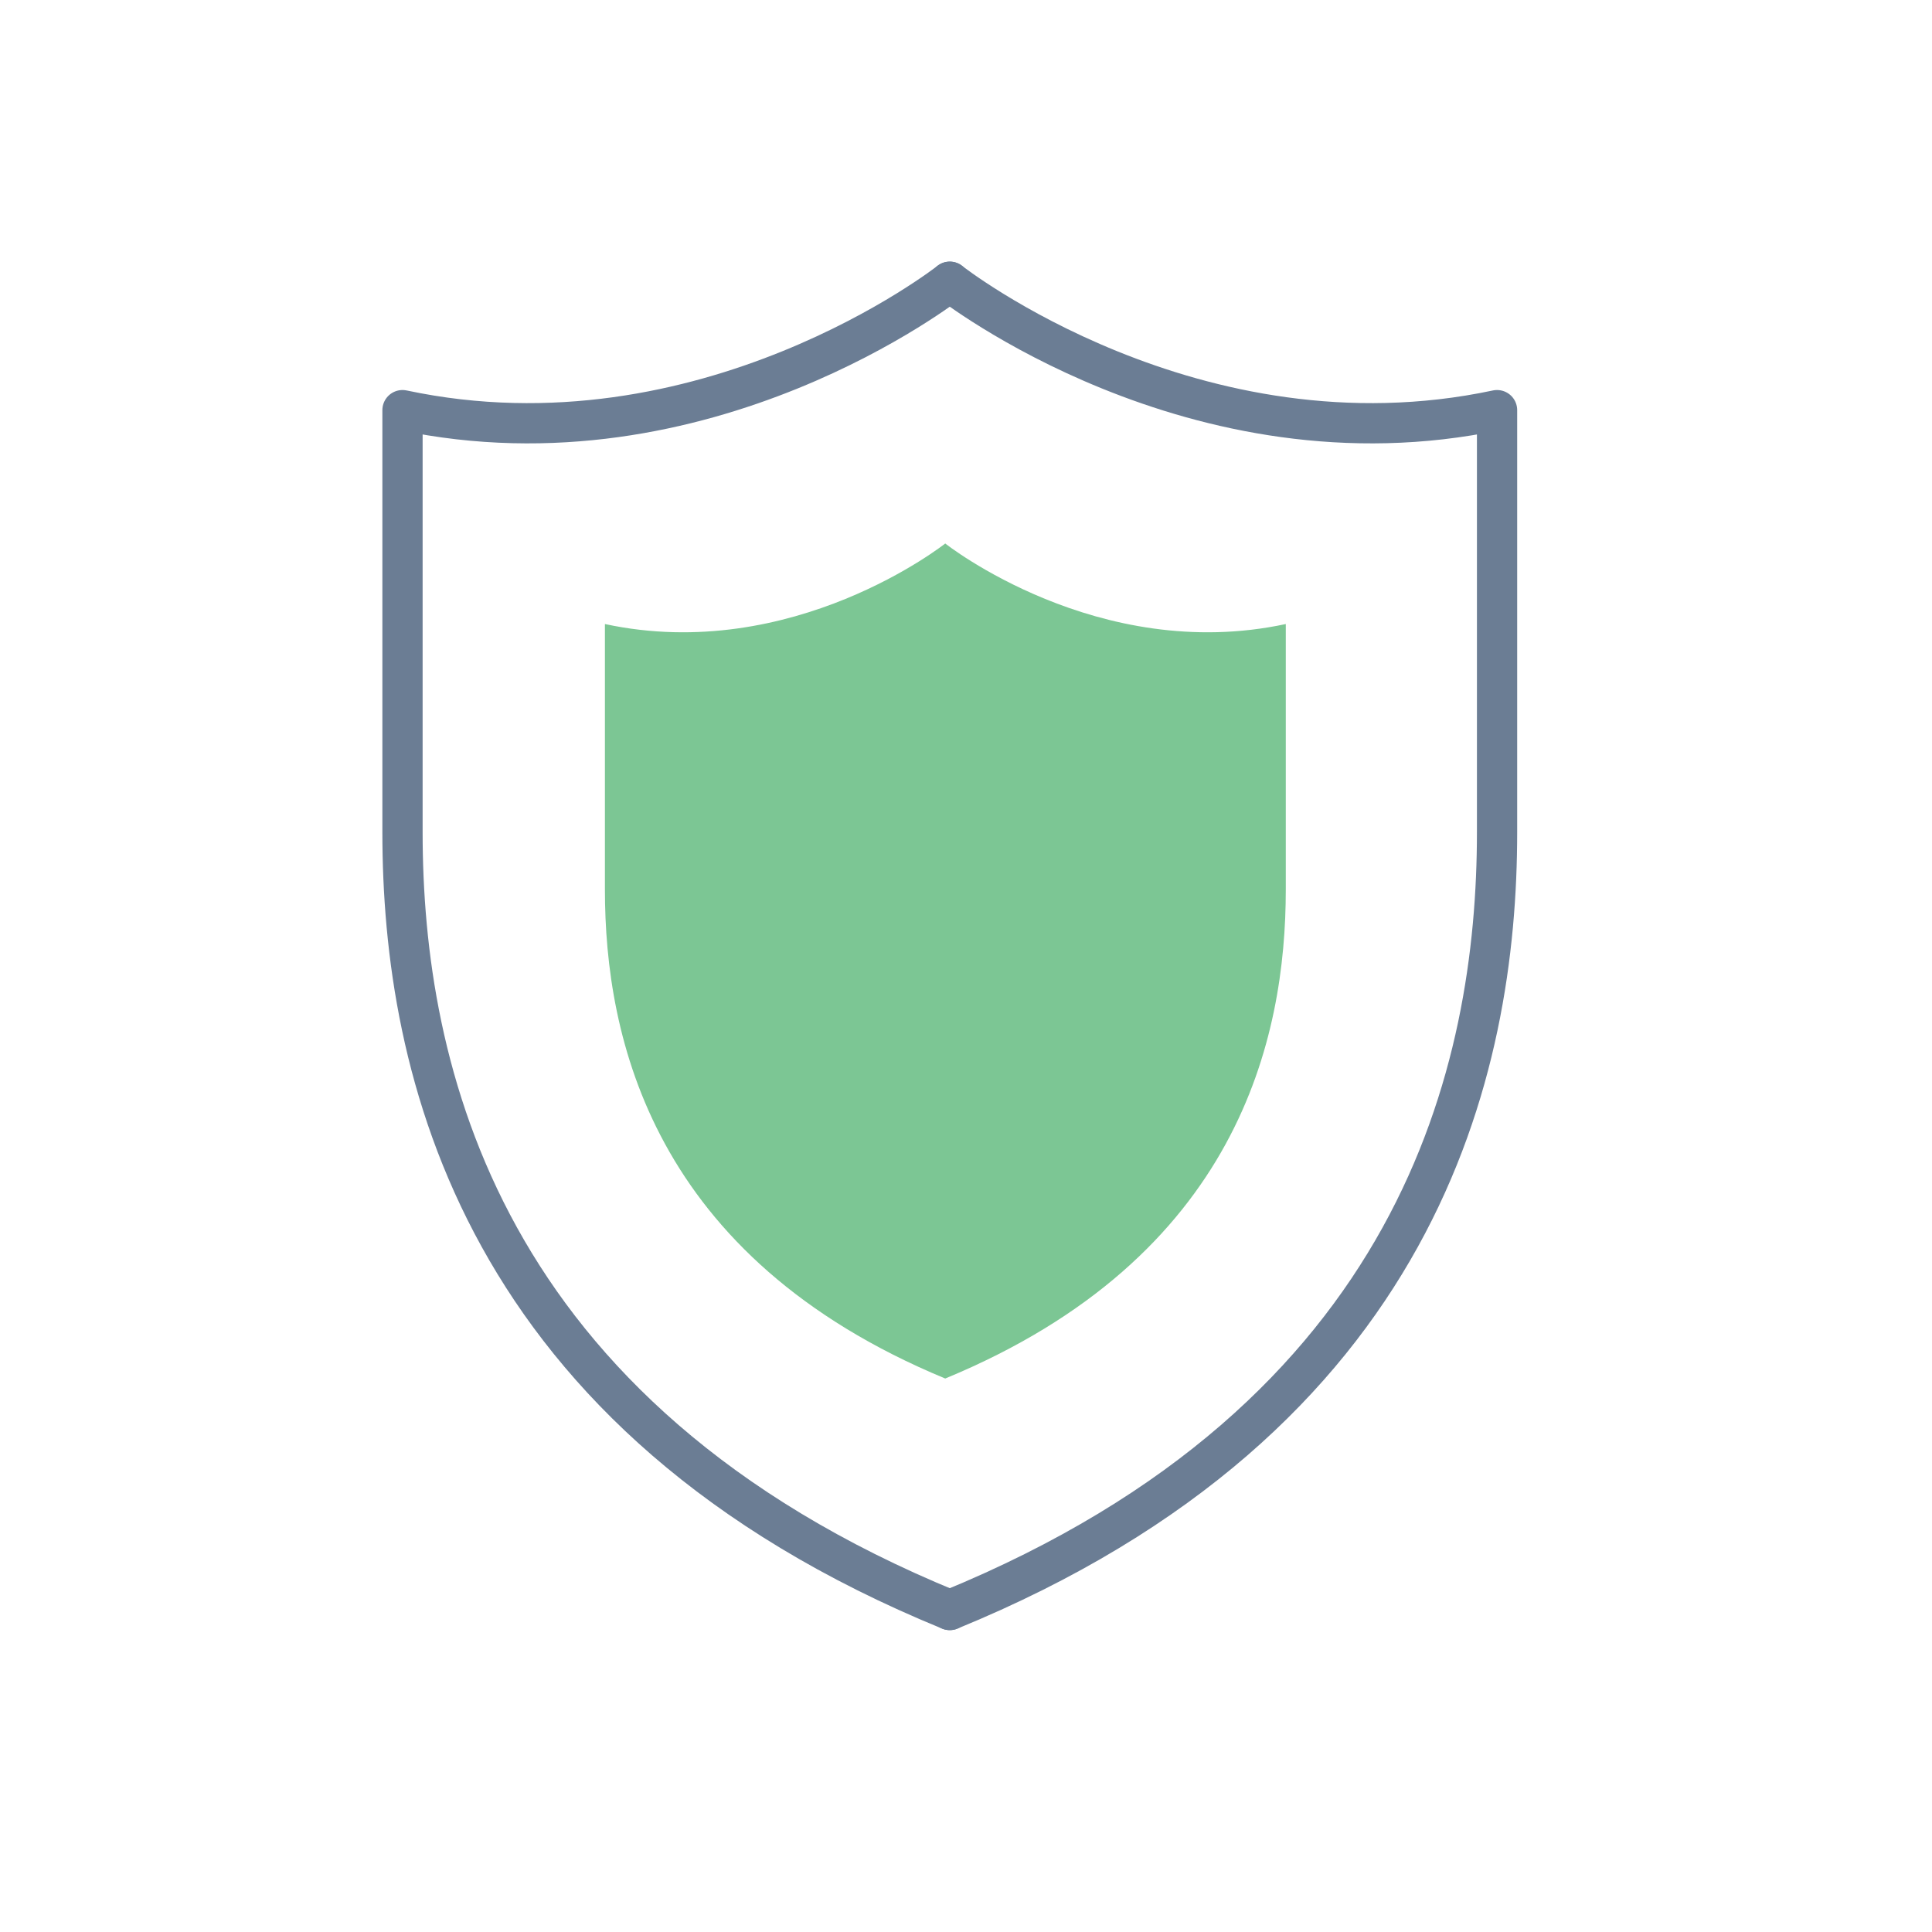 <?xml version="1.0" encoding="utf-8"?>
<svg xmlns="http://www.w3.org/2000/svg" fill="none" height="48" viewBox="0 0 48 48" width="48">
<path d="M23.484 13.503C23.484 13.503 19.697 16.507 15.029 15.504V22.102C15.029 25.786 16.201 31.234 23.484 34.249C30.778 31.234 31.945 25.786 31.945 22.102V15.504C27.277 16.507 23.484 13.503 23.484 13.503Z" fill="#7CC694"/>
<path d="M23.597 40C35.307 35.206 37.194 26.54 37.194 20.676V10.19C29.68 11.786 23.597 7 23.597 7" stroke="#6B7D94" stroke-linecap="round" stroke-linejoin="round"/>
<path d="M23.597 40C11.887 35.206 10 26.54 10 20.676V10.19C17.515 11.786 23.597 7 23.597 7" stroke="#6B7D94" stroke-linecap="round" stroke-linejoin="round"/>
</svg>